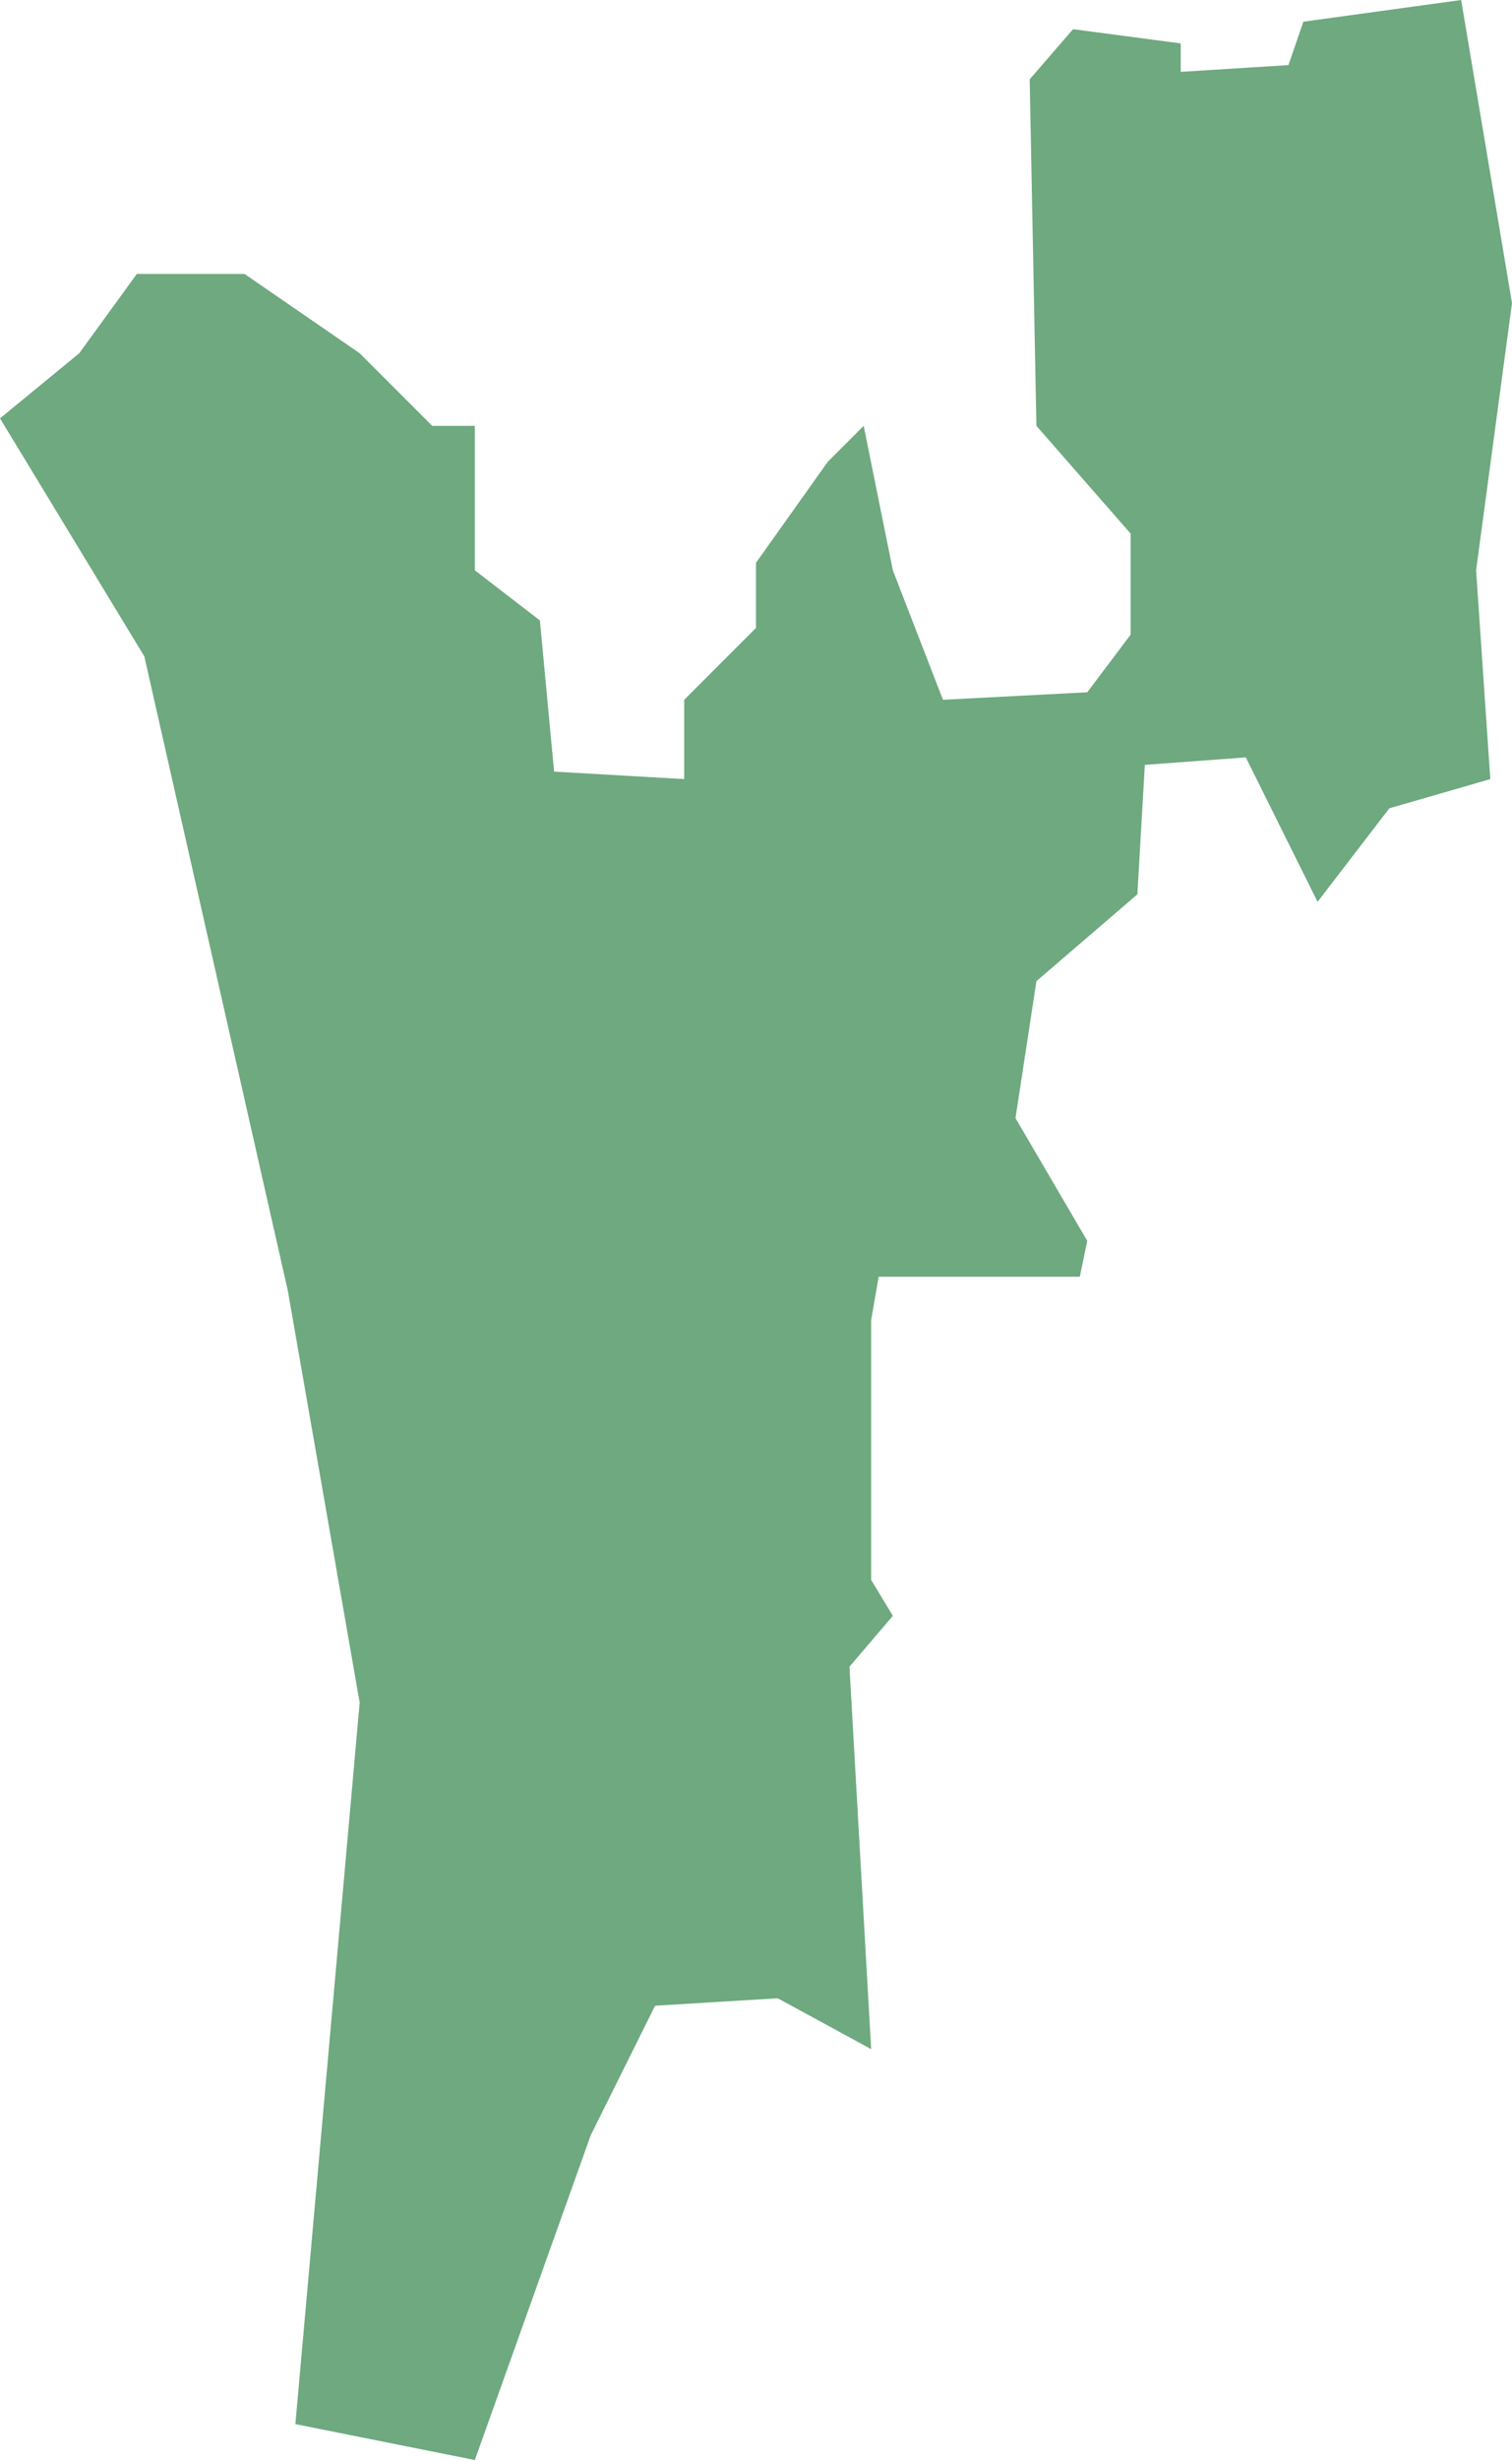 <?xml version="1.0" encoding="UTF-8"?>
<!DOCTYPE svg PUBLIC "-//W3C//DTD SVG 1.1//EN" "http://www.w3.org/Graphics/SVG/1.1/DTD/svg11.dtd">
<!-- Creator: CorelDRAW X8 -->
<svg xmlns="http://www.w3.org/2000/svg" xml:space="preserve" width="100%" height="100%" version="1.1" shape-rendering="geometricPrecision" text-rendering="geometricPrecision" image-rendering="optimizeQuality" fill-rule="evenodd" clip-rule="evenodd"
viewBox="0 0 2022 3287"
 xmlns:xlink="http://www.w3.org/1999/xlink">
 <g id="Layer_x0020_1">
  <g id="Layers">
   <g id="India_Districts_selection">
    <polygon fill="#6EA97F" points="0,559 106,472 183,366 327,366 481,472 578,569 635,569 635,762 722,829 741,1031 915,1041 915,935 1011,839 1011,752 1107,617 1155,569 1194,762 1261,935 1454,925 1512,848 1512,713 1386,569 1377,106 1435,39 1579,58 1579,96 1723,87 1743,29 1954,0 2022,405 1974,762 1993,1041 1858,1080 1762,1205 1666,1012 1531,1022 1521,1195 1386,1311 1358,1494 1454,1658 1444,1706 1175,1706 1165,1764 1165,2111 1194,2159 1136,2227 1165,2738 1040,2670 876,2680 790,2853 635,3287 395,3239 481,2275 385,1725 193,877 "/>
   </g>
  </g>
 </g>
</svg>
